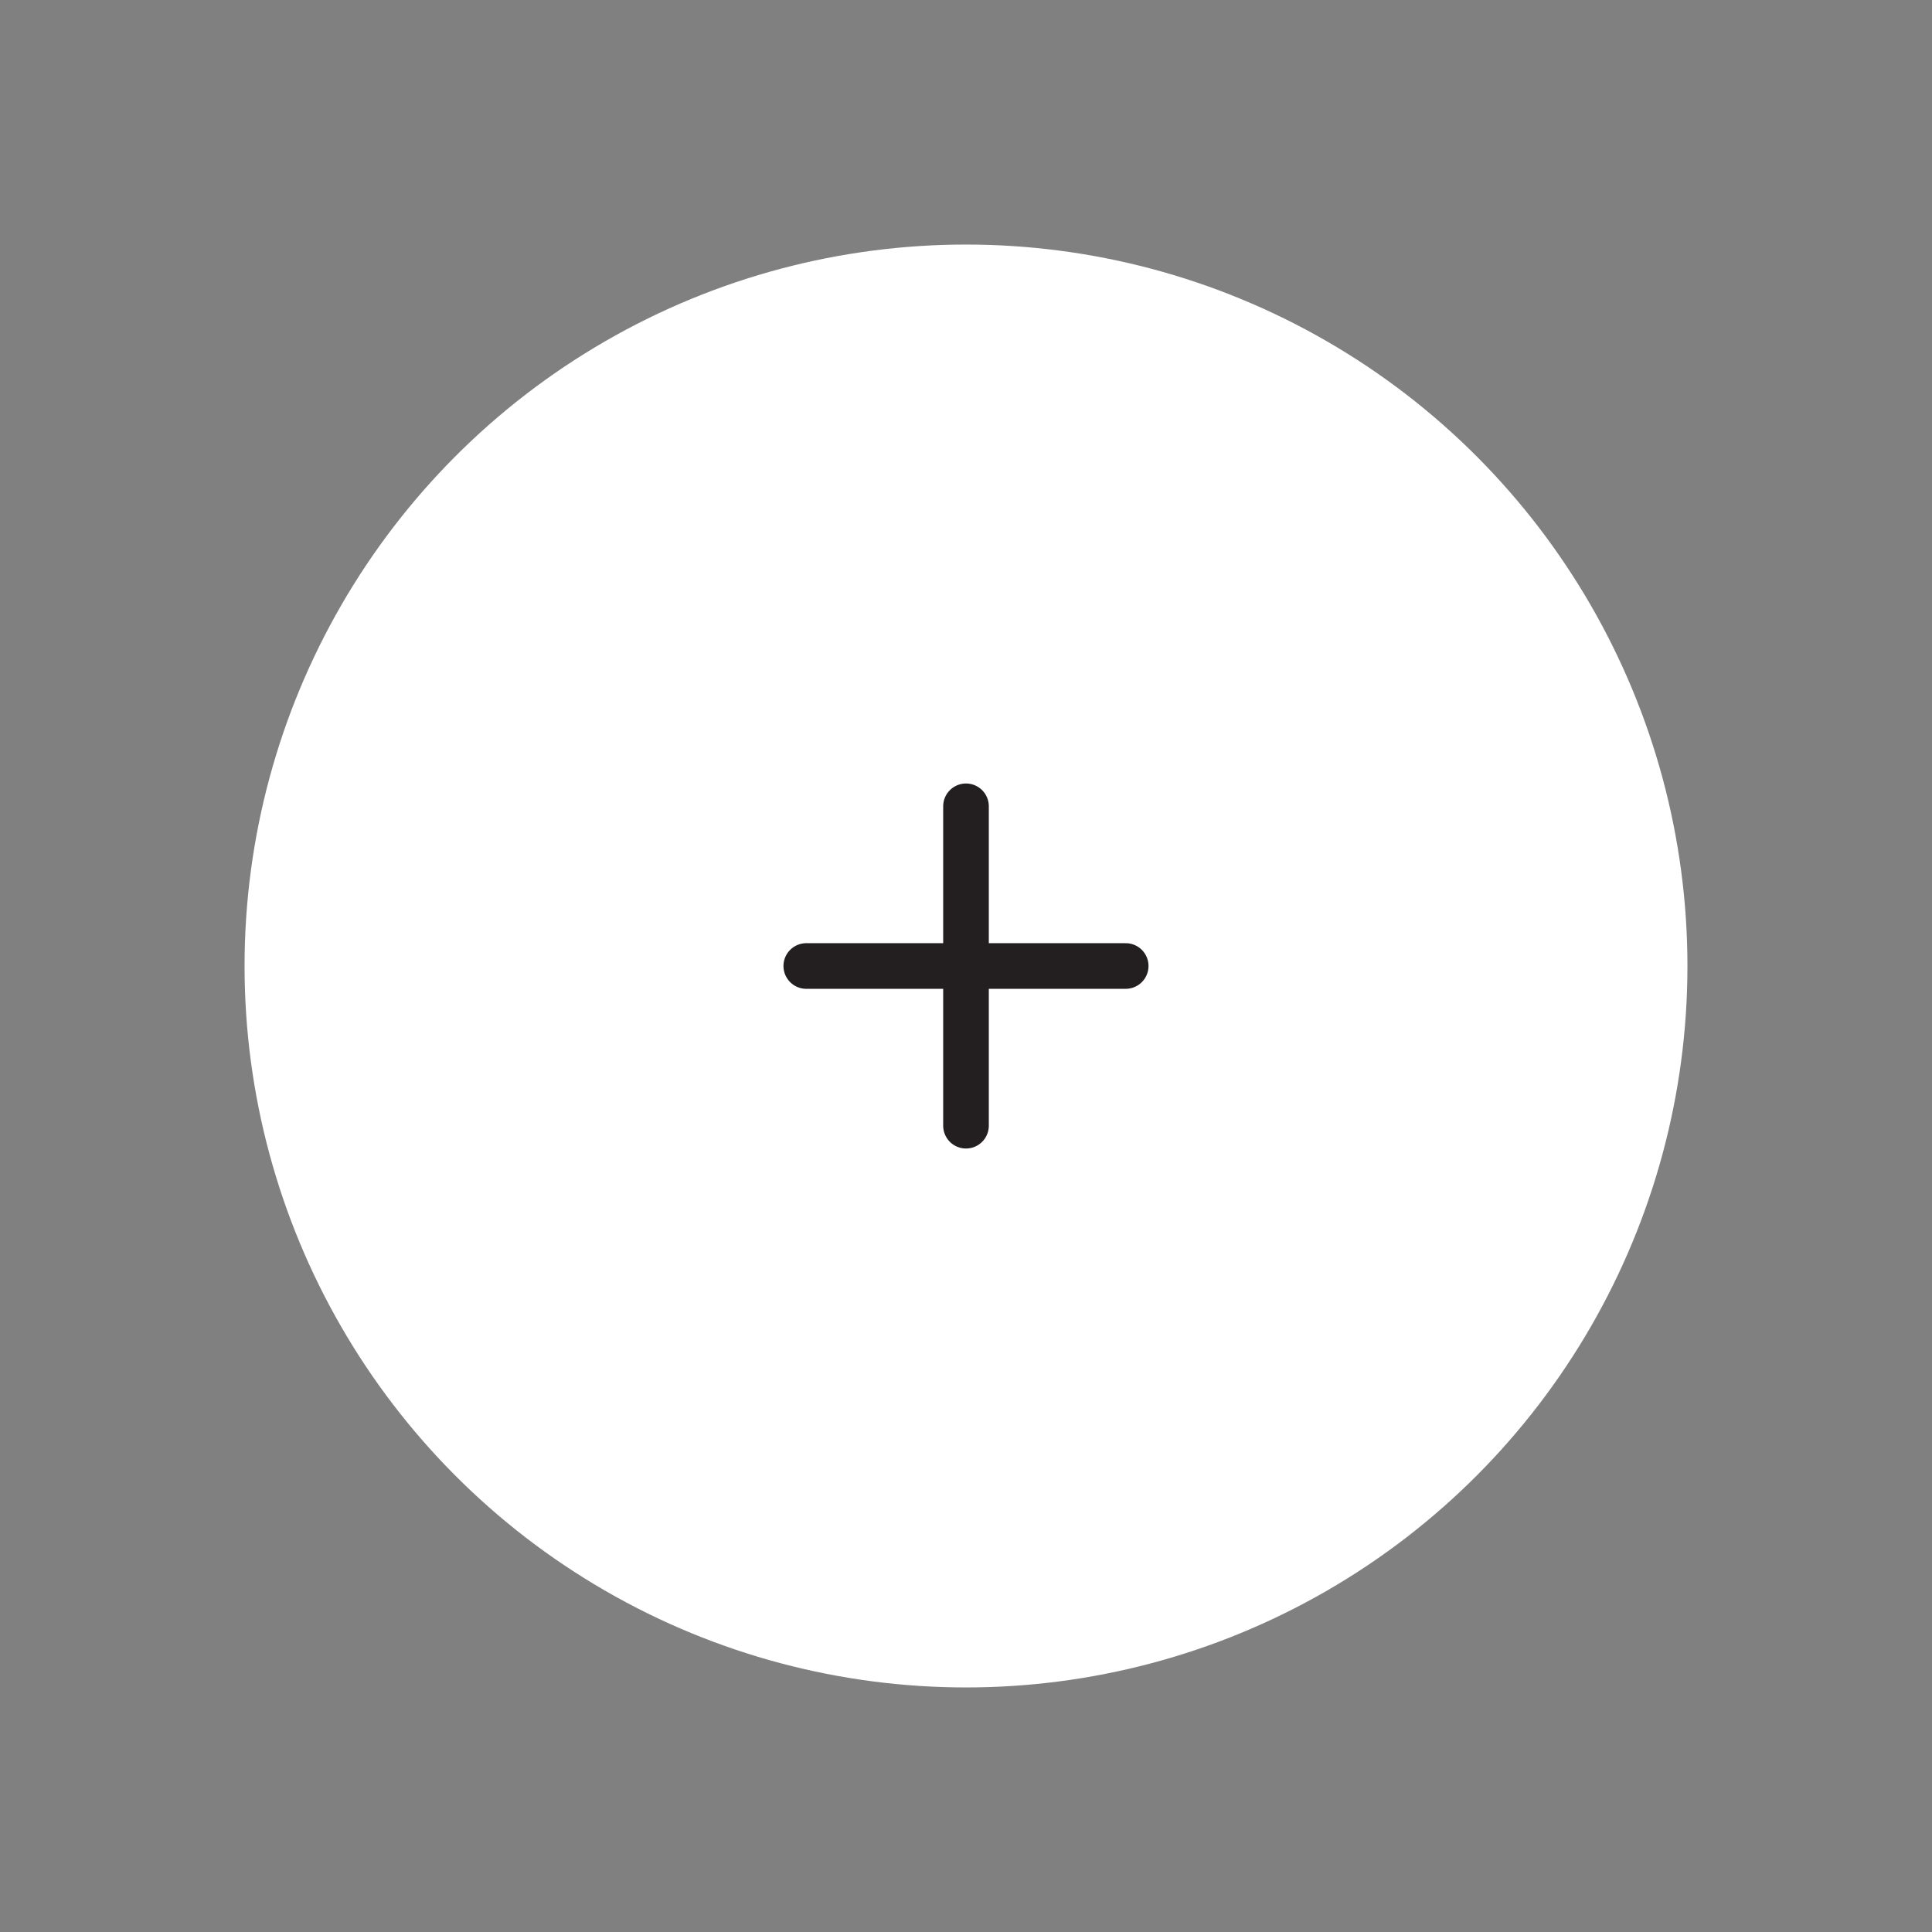 <svg width="79" height="79" viewBox="0 0 79 79" fill="none" xmlns="http://www.w3.org/2000/svg">
<rect x="0" y="0" width="79" height="79" fill="#808080" stroke="none"/>
<circle cx="39.5" cy="39.5" r="29.5" fill="white"/>
<path d="M39.5 32.97V46.03M32.969 39.5H46.03" stroke="#231F20" stroke-width="1.866" stroke-linecap="round" stroke-linejoin="round"/>
</svg>
